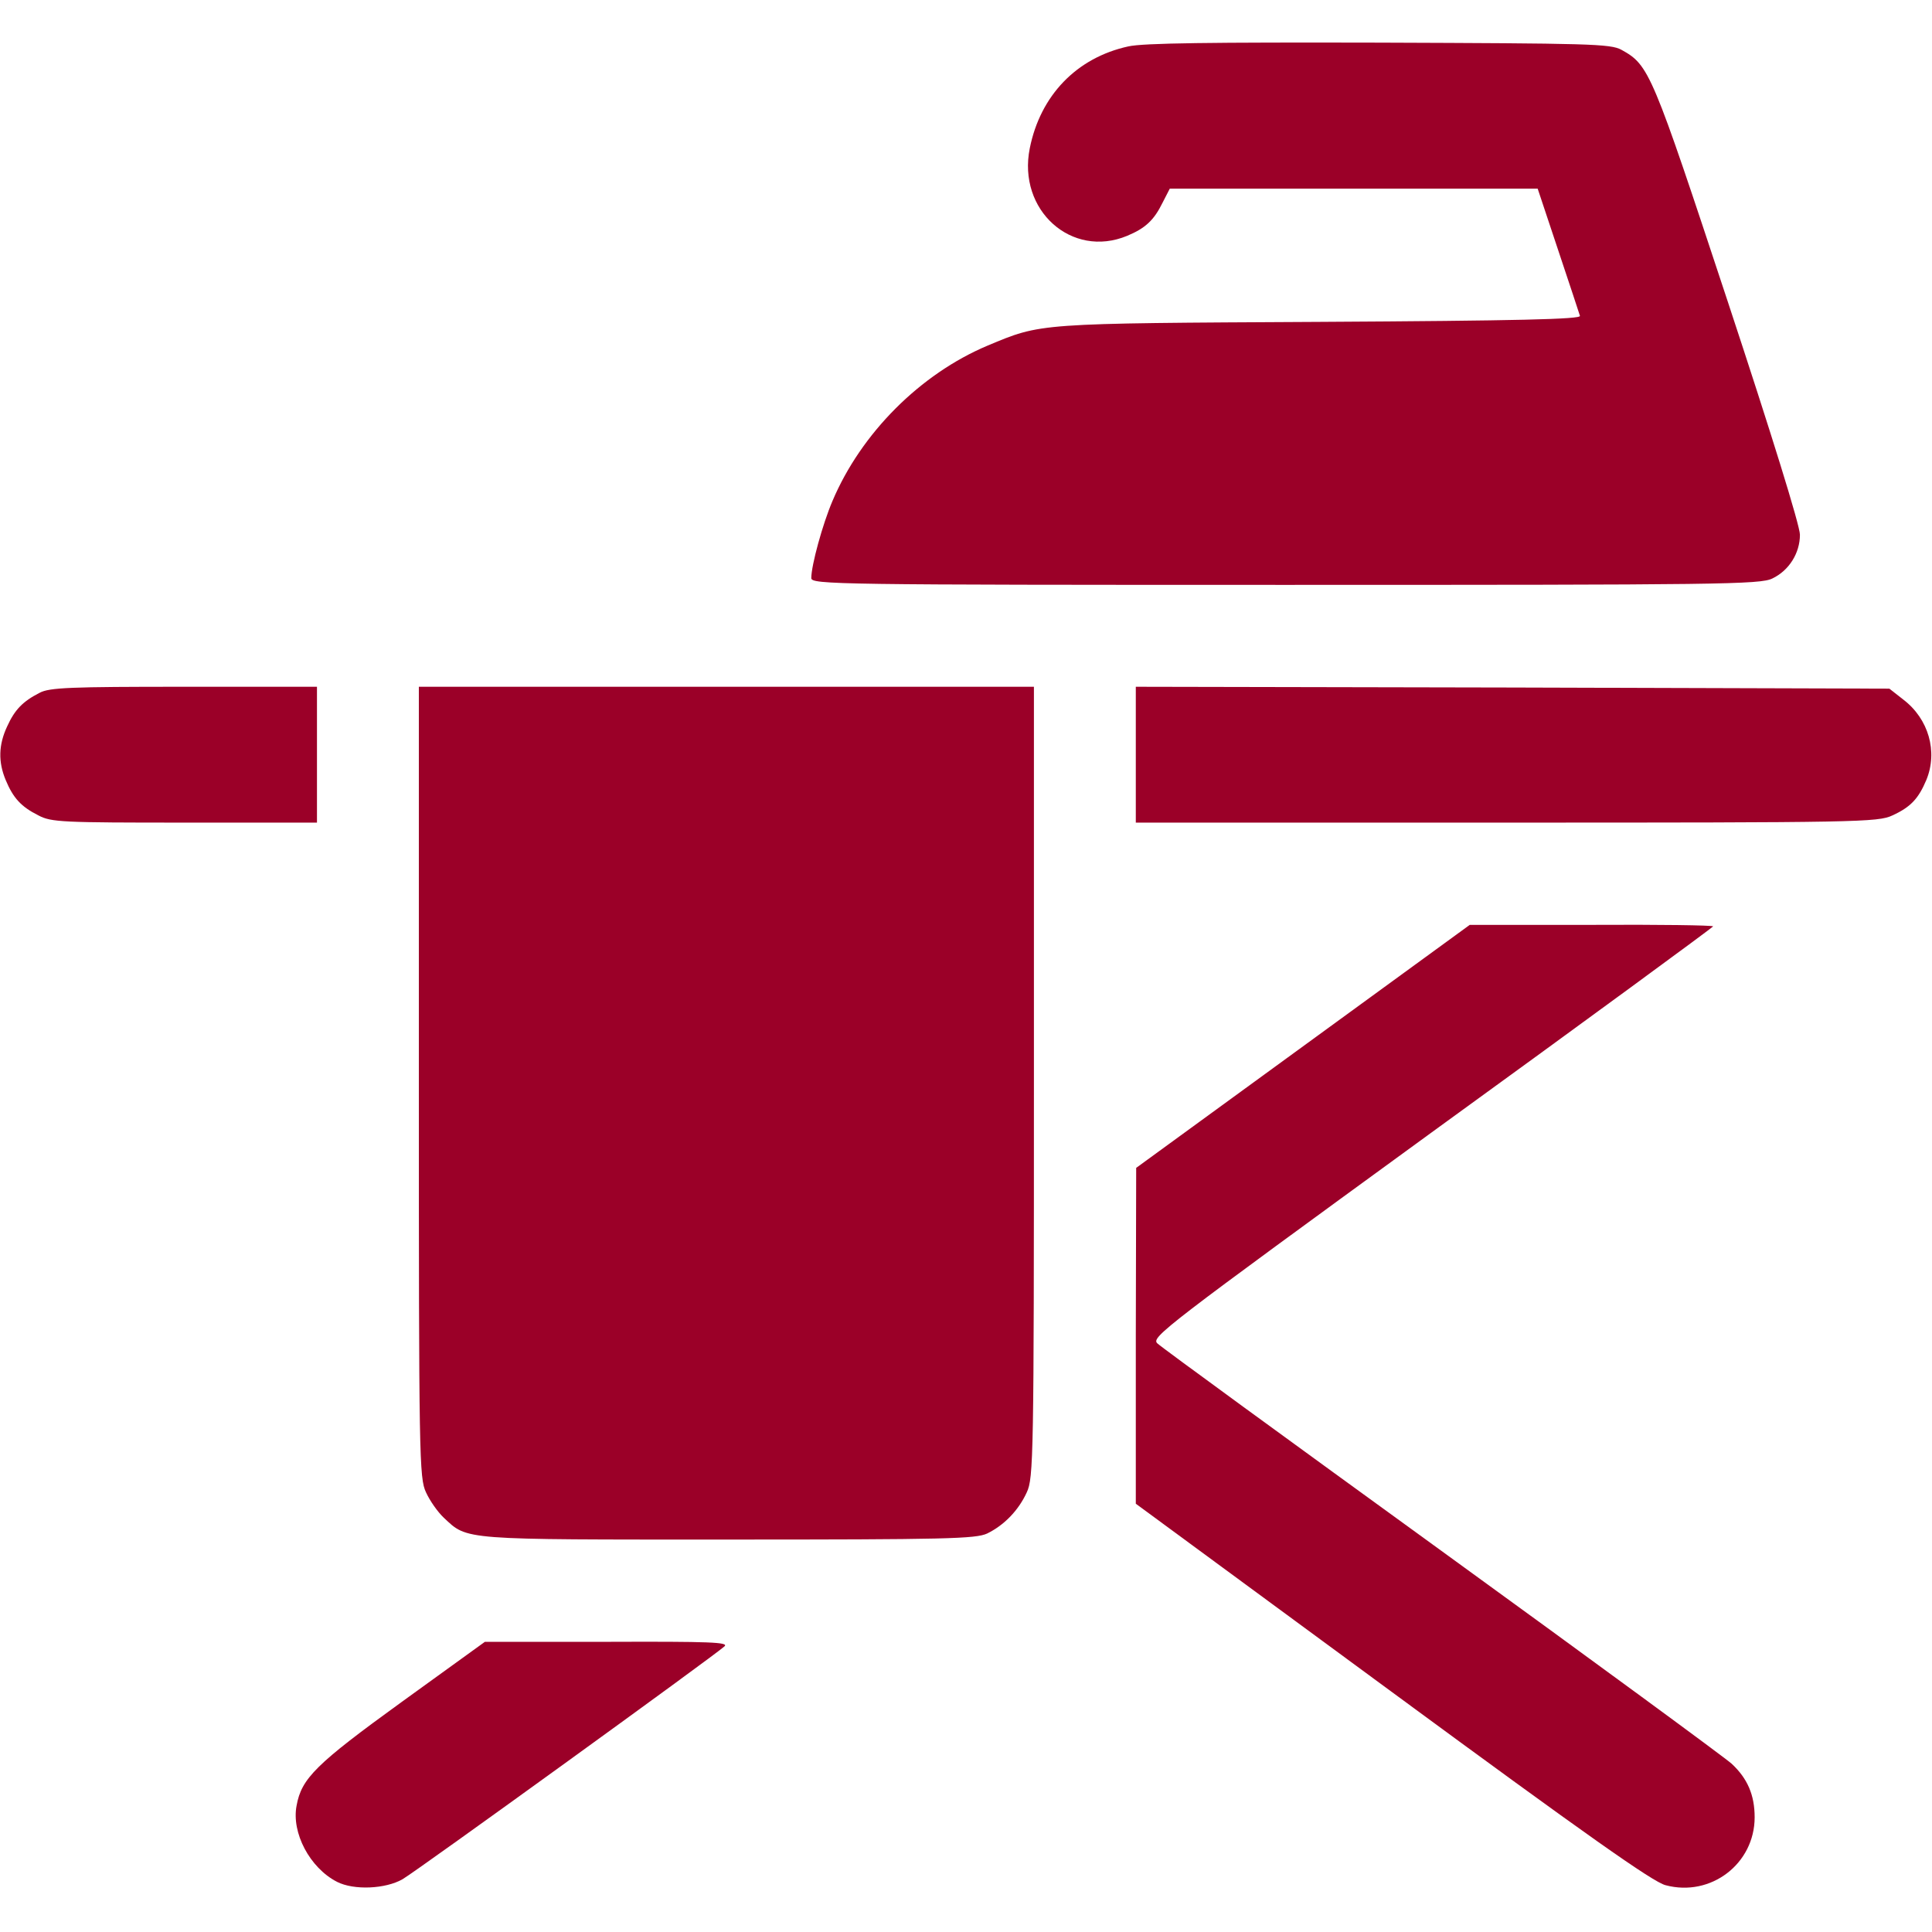 <?xml version="1.0" standalone="no"?>
<!DOCTYPE svg PUBLIC "-//W3C//DTD SVG 20010904//EN"
 "http://www.w3.org/TR/2001/REC-SVG-20010904/DTD/svg10.dtd">
<svg version="1.0" xmlns="http://www.w3.org/2000/svg"
 width="512pt" height="512pt" viewBox="0 0 512 512"
 preserveAspectRatio="xMidYMid meet">

<g transform="translate(0,512) scale(0.1,-0.1)"
fill="#9b0028" stroke="none">
<path d="M2990 4997 c-137 -30 -233 -130 -261 -270 -33 -164 111 -293 258
-232 48 20 71 41 94 88 l19 37 488 0 487 0 54 -162 c30 -90 56 -168 58 -175 4
-9 -163 -13 -689 -16 -754 -4 -737 -3 -881 -63 -178 -75 -335 -232 -411 -412
-26 -61 -56 -170 -56 -204 0 -17 66 -18 1256 -18 1153 0 1259 1 1291 17 44 21
73 67 73 116 0 24 -76 269 -191 617 -202 611 -208 627 -282 668 -29 16 -85 17
-642 19 -447 1 -625 -1 -665 -10z"/>
<path d="M105 3284 c-45 -23 -66 -45 -86 -89 -23 -49 -24 -94 -4 -142 20 -48
41 -71 87 -94 34 -18 63 -19 388 -19 l350 0 0 180 0 180 -352 0 c-301 0 -357
-2 -383 -16z"/>
<path d="M1110 2253 c0 -999 1 -1050 19 -1088 10 -22 31 -52 47 -67 64 -60 43
-58 755 -58 575 0 655 2 685 16 45 22 83 61 105 109 18 38 19 93 19 1088 l0
1047 -815 0 -815 0 0 -1047z"/>
<path d="M3010 3120 l0 -180 983 0 c931 0 984 1 1022 19 48 22 69 44 90 94 31
75 6 162 -61 213 l-37 29 -999 3 -998 2 0 -180z"/>
<path d="M3453 2347 l-442 -322 -1 -445 0 -445 680 -500 c514 -378 691 -503
724 -511 120 -32 236 57 236 180 0 59 -19 103 -61 142 -19 17 -365 271 -769
564 -404 293 -743 540 -753 550 -17 16 20 44 727 559 411 298 746 544 746 546
0 3 -145 5 -322 4 l-323 0 -442 -322z"/>
<path d="M1065 610 c-228 -165 -266 -203 -279 -275 -14 -72 35 -165 107 -202
45 -23 129 -19 174 7 38 22 827 593 853 617 12 11 -37 13 -310 12 l-325 0
-220 -159z"/>
</g>
</svg>
